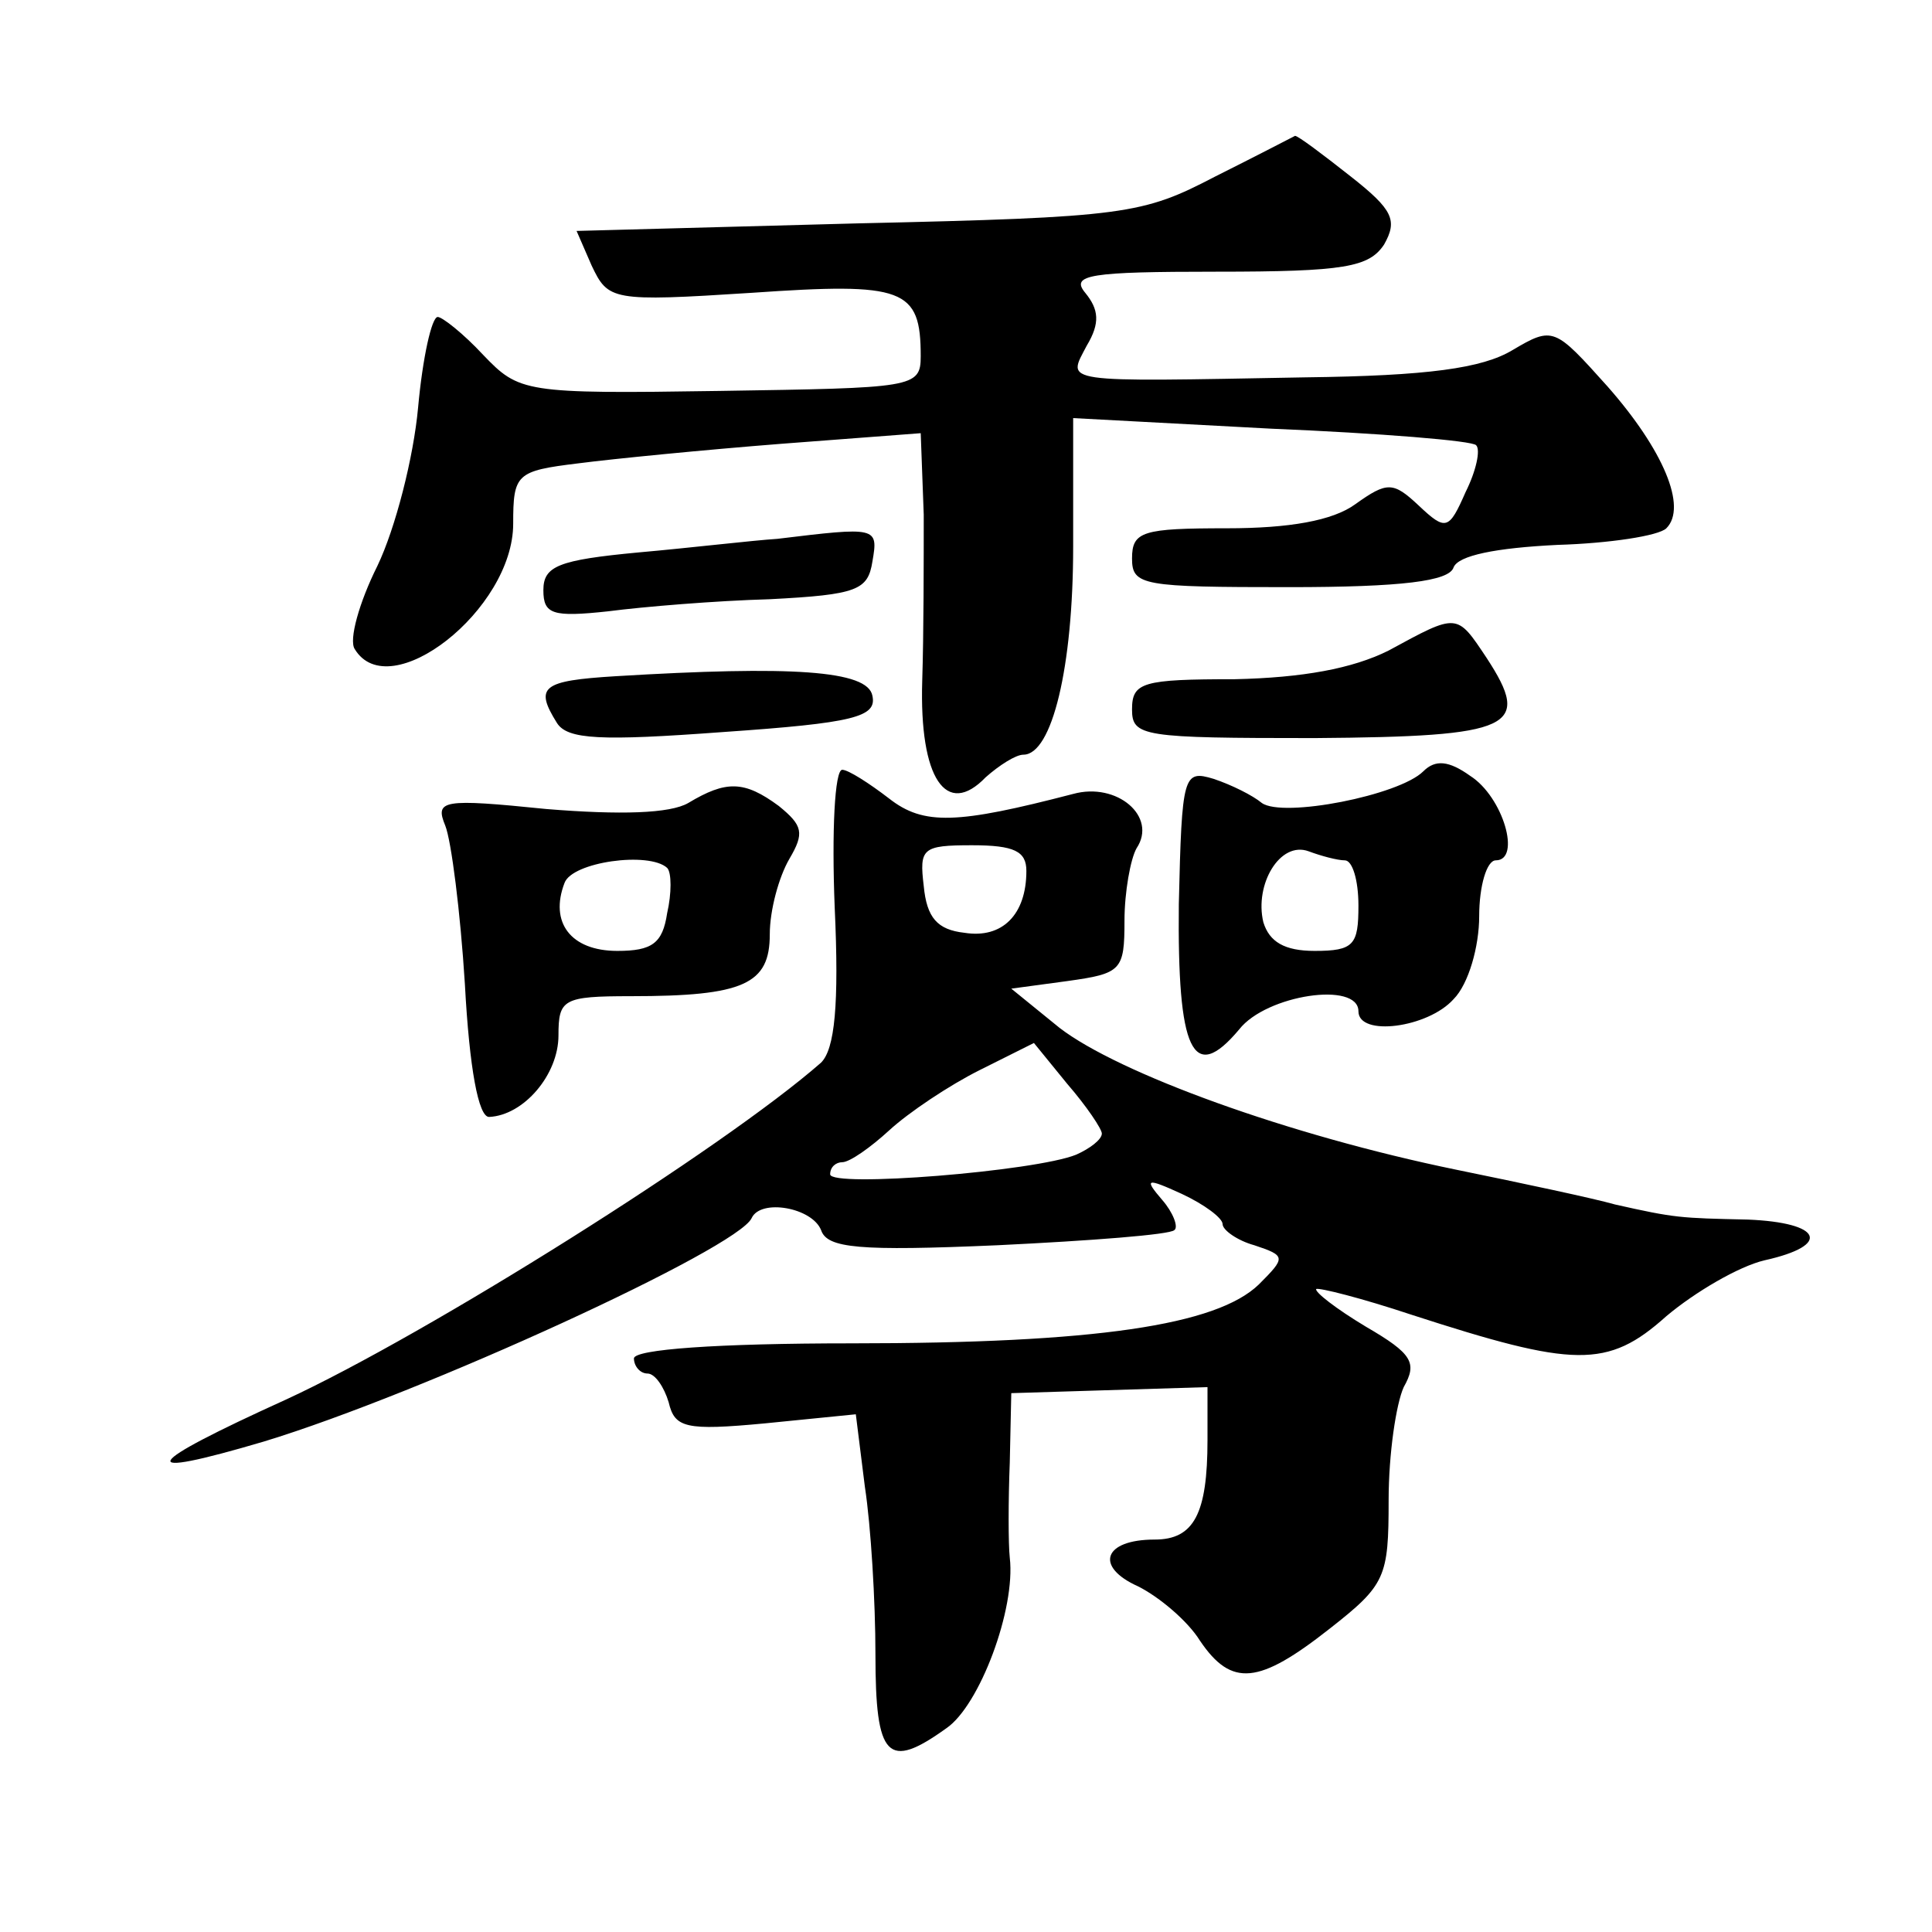 <?xml version="1.0" standalone="no"?>
<!DOCTYPE svg PUBLIC "-//W3C//DTD SVG 20010904//EN"
 "http://www.w3.org/TR/2001/REC-SVG-20010904/DTD/svg10.dtd">
<svg version="1.0" xmlns="http://www.w3.org/2000/svg"
 width="128pt" height="128pt" viewBox="0 0 128 128"
 preserveAspectRatio="xMidYMid meet">
<g transform="translate(0,128) scale(0.1,-0.1)"
fill="#0" stroke="none">
<path d="M805 1163 c-48 -25 -59 -27 -237 -31 l-186 -5 10 -23 c11 -23 13 -24 106
-18 101 7 112 3 112 -42 0 -21 -5 -21 -133 -23 -130 -2 -133 -1 -157 24 -13 14
-27 25 -30 25 -4 0 -10 -27 -13 -60 -3 -33 -15 -80 -27 -105 -12 -24 -19 -49 -15
-55 23 -38 105 26 105 83 0 33 2 35 43 40 23 3 84 9 135 13 l92 7 2 -54 c0 -30
0 -79 -1 -110 -2 -65 16 -91 42 -64 9 8 20 15 25 15 19 0 33 58 33 138 l0 85 131
-7 c72 -3 134 -8 136 -11 3 -3 0 -17 -7 -31 -11 -25 -13 -26 -31 -9 -17 16 -21
16 -42 1 -15 -11 -44 -16 -85 -16 -56 0 -63 -2 -63 -20 0 -18 7 -19 104 -19 75
0 106 4 109 13 3 8 28 13 69 15 34 1 67 6 72 11 14 14 -2 52 -39 94 -35 39 -36
40 -63 24 -20 -12 -56 -17 -137 -18 -165 -3 -158 -4 -145 21 9 15 8 24 -1 35 -10
12 3 14 87 14 85 0 101 3 111 18 9 16 6 23 -22 45 -19 15 -35 27 -37 27 -2 -1 -25
-13 -53 -27z M515 923 c-16 -1 -58 -6 -92 -9 -53 -5 -63 -9 -63 -25 0 -16 6 -18
43 -14 23 3 71 7 107 8 58 3 65 6 68 25 4 23 3 23 -63 15z M920 849 c-24 -12 -57
-18 -102 -19 -61 0 -68 -2 -68 -20 0 -18 7 -19 121 -19 132 1 144 7 114 53 -20
30 -19 30 -65 5z M408 832 c-49 -3 -54 -7 -39 -31 7 -11 29 -12 110 -6 87 6 102
10 99 24 -3 17 -54 20 -170 13z M943 769 c-16 -16 -93 -31 -107 -21 -6 5 -20 12
-32 16 -20 6 -21 3 -23 -83 -1 -97 9 -120 40 -83 18 23 79 32 79 12 0 -17 46 -11
63 8 10 10 17 35 17 55 0 20 5 37 11 37 17 0 5 42 -17 56 -14 10 -23 11 -31 3z
m-52 -59 c5 0 9 -13 9 -30 0 -26 -3 -30 -29 -30 -20 0 -30 6 -34 19 -6 25 11 54
30 47 8 -3 19 -6 24 -6z M553 679 c3 -65 0 -94 -9 -103 -65 -57 -261 -180 -354
-223 -97 -44 -103 -54 -15 -28 105 32 314 128 323 148 6 13 40 7 46 -8 4 -12 25
-14 117 -10 62 3 114 7 117 10 3 2 -1 12 -8 20 -12 14 -11 15 13 4 15 -7 27 -16
27 -20 0 -4 10 -11 21 -14 21 -7 21 -8 3 -26 -28 -27 -108 -39 -270 -39 -89 0 -144
-4 -144 -10 0 -5 4 -10 9 -10 5 0 11 -9 14 -19 4 -17 11 -19 64 -14 l60 6 6 -48
c4 -26 7 -76 7 -111 0 -69 8 -77 47 -49 22 15 46 79 42 113 -1 9 -1 38 0 63 l1
46 65 2 65 2 0 -35 c0 -49 -9 -66 -35 -66 -34 0 -40 -18 -11 -31 14 -7 33 -23 41
-36 21 -31 39 -29 86 8 37 29 39 34 39 85 0 31 5 64 10 75 9 16 6 22 -25 40 -20
12 -34 23 -33 25 2 1 30 -6 63 -17 108 -35 130 -36 169 -1 19 16 48 33 65 37 45
10 38 25 -11 27 -45 1 -48 1 -88 10 -14 4 -61 14 -105 23 -112 23 -224 64 -263
94 l-32 26 37 5 c36 5 38 7 38 40 0 19 4 41 8 48 14 21 -13 44 -42 36 -77 -20 -99
-21 -122 -3 -13 10 -27 19 -31 19 -5 0 -7 -41 -5 -91z m127 24 c0 -29 -16 -45 -41
-41 -18 2 -25 10 -27 31 -3 25 -1 27 32 27 28 0 36 -4 36 -17z m50 -174 c0 -4 -8
-10 -17 -14 -27 -11 -163 -22 -163 -13 0 5 4 8 8 8 5 0 19 10 31 21 13 12 40 30
60 40 l36 18 22 -27 c13 -15 23 -30 23 -33z M456 748 c-12 -7 -45 -8 -94 -4 -69
7 -74 6 -67 -11 4 -10 10 -57 13 -105 3 -56 9 -88 16 -88 23 1 46 28 46 54 0 24
3 26 48 26 75 0 92 8 92 41 0 16 6 38 13 50 10 17 9 22 -7 35 -23 17 -35 17 -60
2z m-14 -43 c3 -3 3 -17 0 -30 -3 -20 -10 -25 -33 -25 -31 0 -45 19 -35 45 5 14
56 21 68 10z"/>
</g>
</svg>
